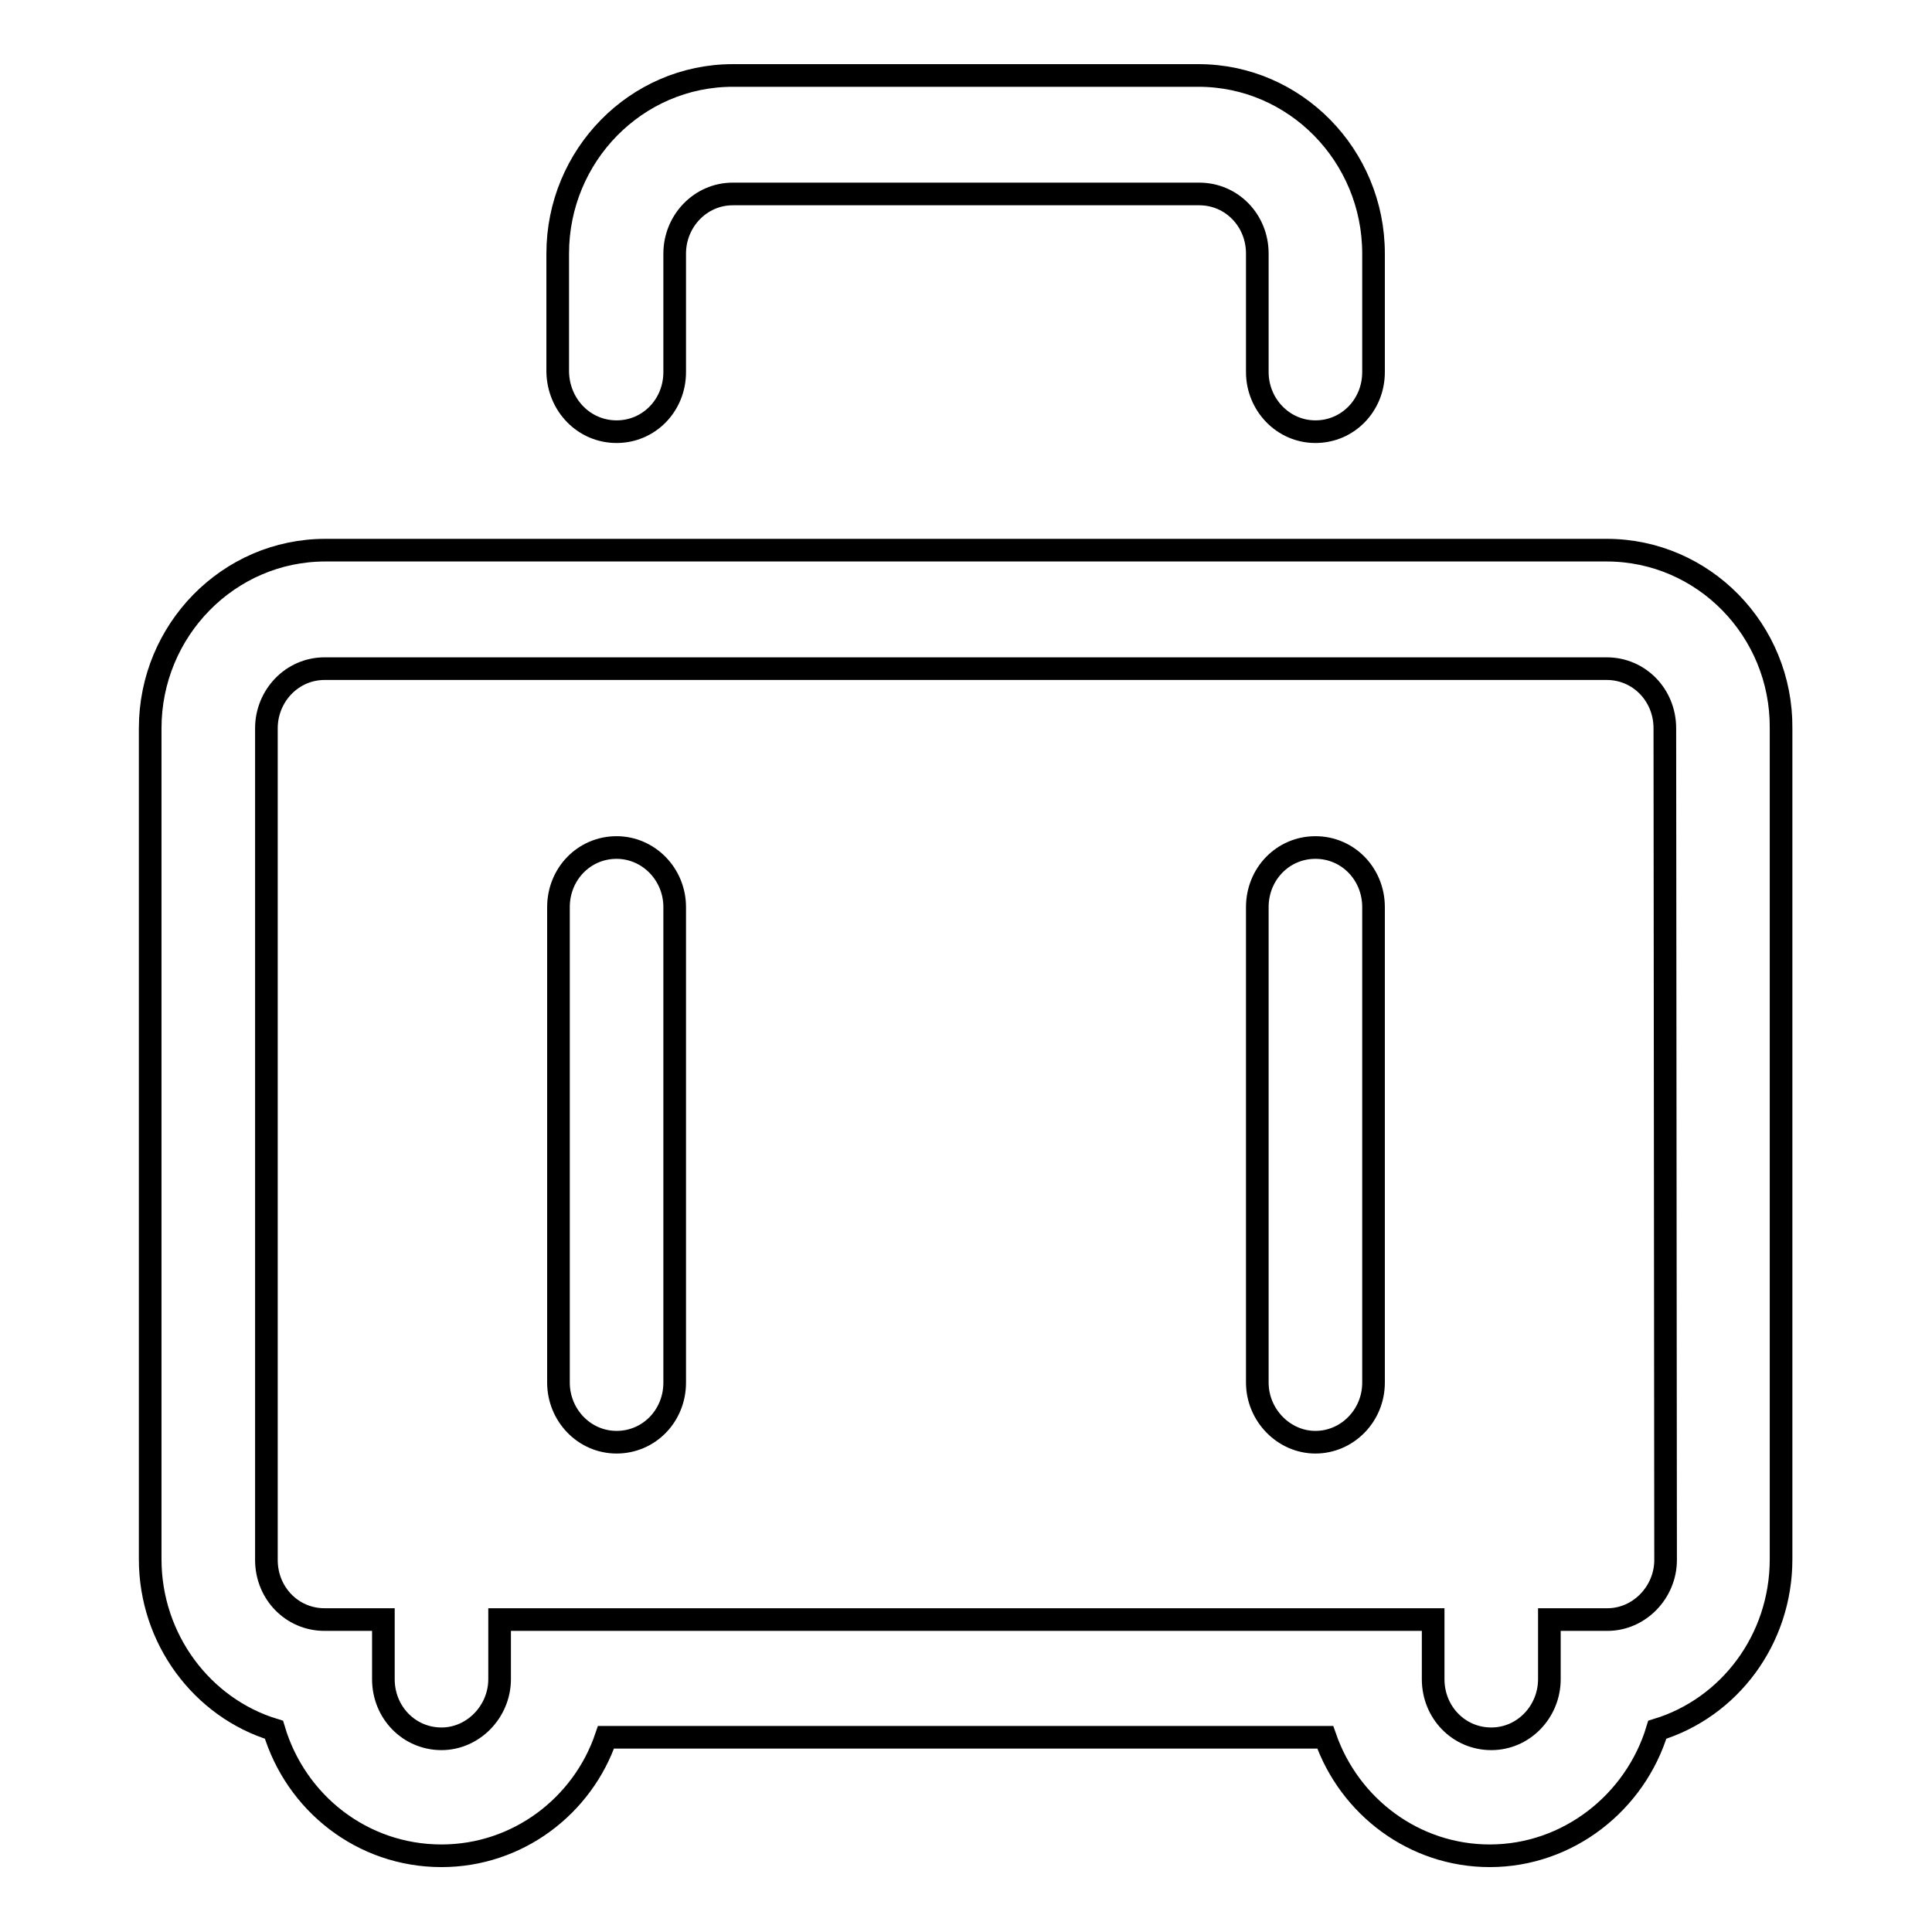 <?xml version="1.0" encoding="utf-8"?>
<!-- Svg Vector Icons : http://www.onlinewebfonts.com/icon -->
<!DOCTYPE svg PUBLIC "-//W3C//DTD SVG 1.1//EN" "http://www.w3.org/Graphics/SVG/1.1/DTD/svg11.dtd">
<svg version="1.1" xmlns="http://www.w3.org/2000/svg" xmlns:xlink="http://www.w3.org/1999/xlink" x="0px" y="0px" viewBox="0 0 256 256" enable-background="new 0 0 256 256" xml:space="preserve">
<g><g><path stroke-width="3" fill-opacity="0" stroke="#000000"  d="M212.9,72.9H43.1c-12.8,0-23.2,10.6-23.2,23.6v110.1c0,10.6,6.9,19.7,16.4,22.6c2.9,9.7,11.7,16.7,22.2,16.7c10.1,0,18.7-6.6,21.8-15.7h95.3c3.2,9.2,11.8,15.7,21.8,15.7c10.4,0,19.3-7.1,22.2-16.7c9.5-2.9,16.4-11.9,16.4-22.6V96.5C236.1,83.5,225.7,72.9,212.9,72.9L212.9,72.9z M220.7,206.7c0,4.3-3.5,7.9-7.7,7.9h-7.7v7.9c0,4.3-3.4,7.9-7.7,7.9c-4.3,0-7.7-3.5-7.7-7.9v-7.9H66.2v7.9c0,4.3-3.5,7.9-7.7,7.9c-4.3,0-7.7-3.5-7.7-7.9v-7.9H43c-4.3,0-7.7-3.5-7.7-7.9V96.5c0-4.3,3.4-7.9,7.7-7.9h169.9c4.3,0,7.7,3.5,7.7,7.9L220.7,206.7L220.7,206.7z M81.7,57.2c4.3,0,7.7-3.5,7.7-7.9V33.6c0-4.3,3.4-7.9,7.7-7.9h61.8c4.3,0,7.7,3.5,7.7,7.9v15.7c0,4.3,3.4,7.9,7.7,7.9c4.3,0,7.7-3.5,7.7-7.9V33.6c0-13-10.4-23.6-23.2-23.6H97.1c-12.8,0-23.2,10.6-23.2,23.6v15.7C74,53.7,77.4,57.2,81.7,57.2 M81.7,112.3c-4.3,0-7.7,3.5-7.7,7.9v63c0,4.3,3.4,7.9,7.7,7.9c4.3,0,7.7-3.5,7.7-7.9v-63C89.4,115.8,85.9,112.3,81.7,112.3 M174.3,112.3c-4.3,0-7.7,3.5-7.7,7.9v63c0,4.3,3.5,7.9,7.7,7.9s7.7-3.5,7.7-7.9v-63C182,115.8,178.6,112.3,174.3,112.3"/></g></g>
</svg>
